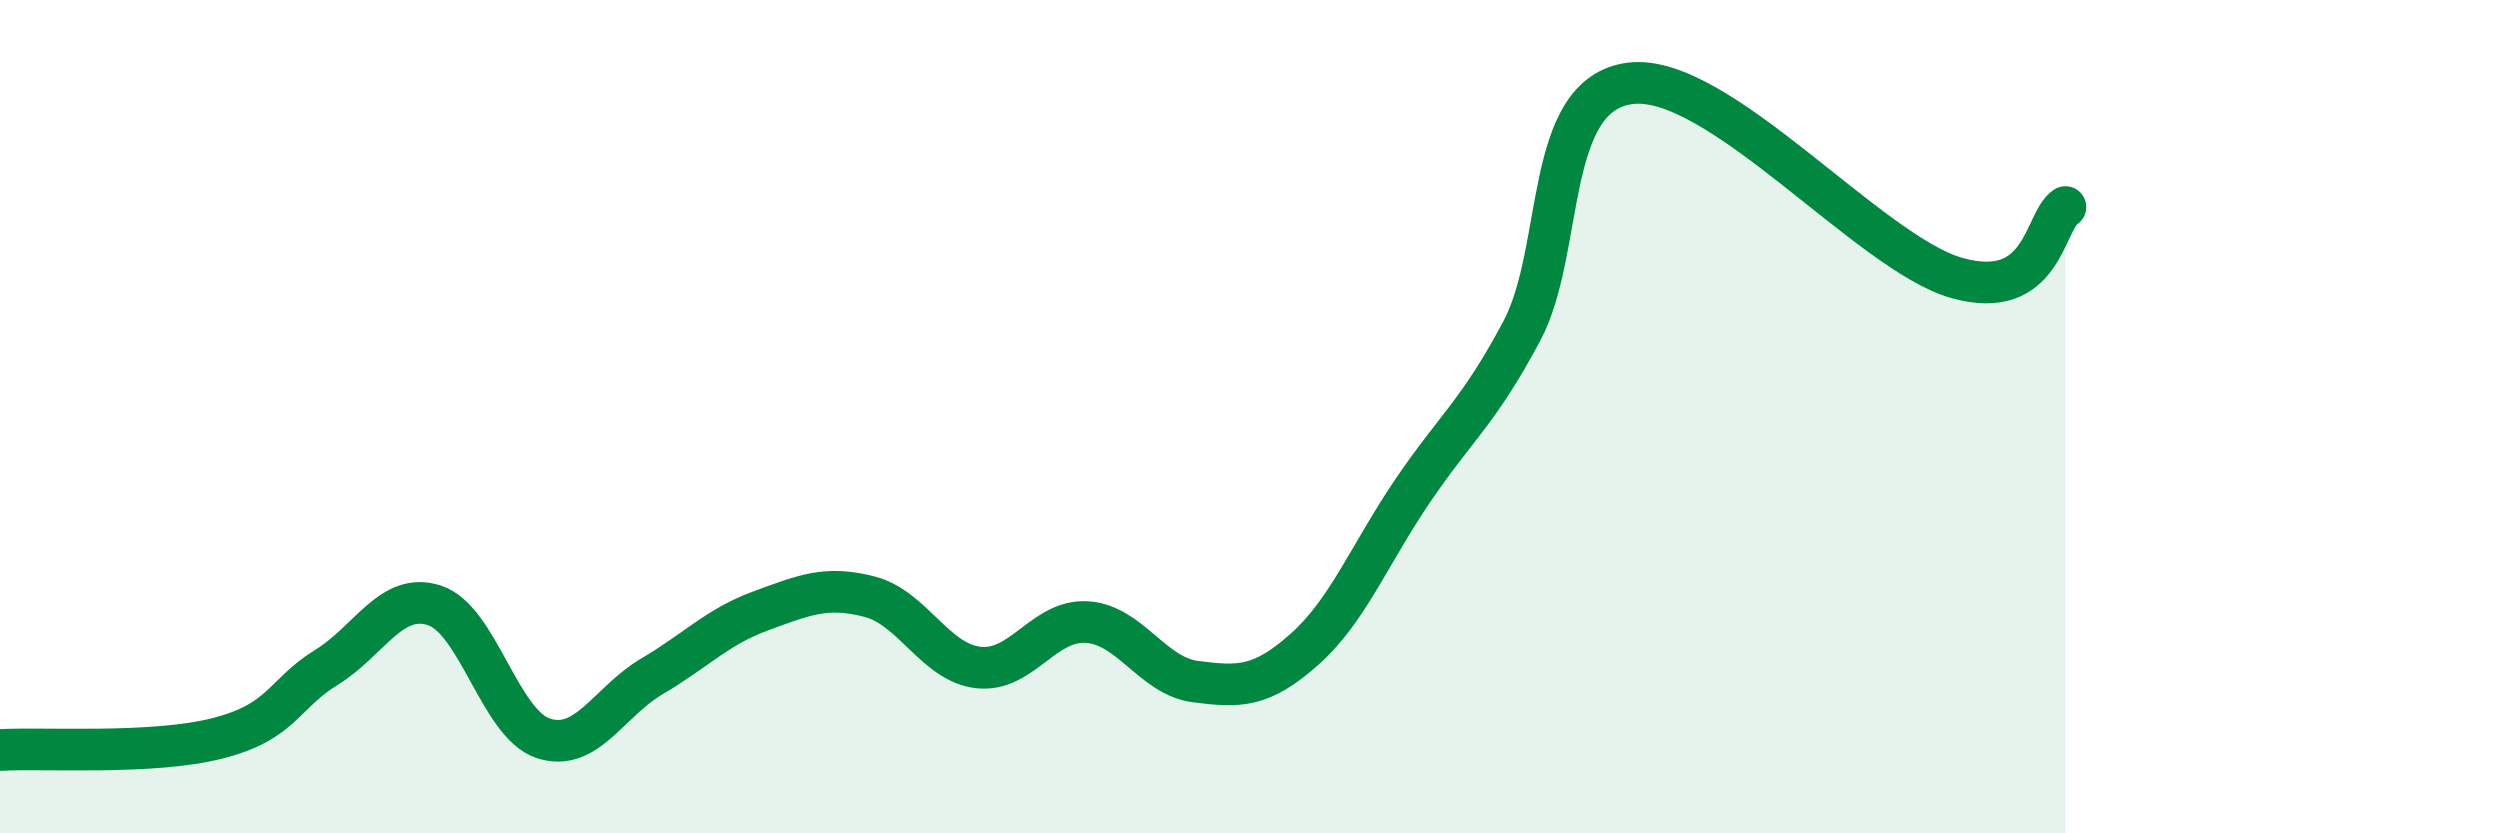
    <svg width="60" height="20" viewBox="0 0 60 20" xmlns="http://www.w3.org/2000/svg">
      <path
        d="M 0,18 C 1.04,17.94 3.65,18.12 5.22,17.72 C 6.79,17.32 6.79,16.66 7.83,16.02 C 8.87,15.38 9.39,14.19 10.43,14.53 C 11.47,14.87 12,17.38 13.04,17.72 C 14.08,18.06 14.61,16.84 15.65,16.23 C 16.69,15.62 17.22,15.04 18.26,14.66 C 19.3,14.28 19.83,14.05 20.87,14.32 C 21.91,14.59 22.44,15.9 23.48,16.02 C 24.52,16.14 25.05,14.86 26.09,14.93 C 27.13,15 27.66,16.23 28.7,16.36 C 29.74,16.49 30.26,16.51 31.3,15.59 C 32.34,14.67 32.87,13.3 33.91,11.77 C 34.95,10.24 35.48,9.9 36.52,7.95 C 37.56,6 37.04,2.26 39.13,2 C 41.22,1.74 44.87,6.08 46.96,6.67 C 49.05,7.26 49.05,5.31 49.57,4.97L49.57 20L0 20Z"
        fill="#008740"
        opacity="0.1"
        stroke-linecap="round"
        stroke-linejoin="round"
      />
      <path
        d="M 0,18 C 1.04,17.94 3.65,18.12 5.22,17.72 C 6.79,17.32 6.79,16.66 7.83,16.02 C 8.87,15.38 9.39,14.19 10.43,14.53 C 11.47,14.87 12,17.38 13.04,17.72 C 14.08,18.06 14.61,16.84 15.65,16.23 C 16.69,15.62 17.22,15.04 18.26,14.66 C 19.3,14.28 19.83,14.05 20.87,14.32 C 21.91,14.59 22.44,15.9 23.48,16.02 C 24.52,16.14 25.05,14.86 26.09,14.93 C 27.13,15 27.66,16.23 28.7,16.36 C 29.74,16.49 30.26,16.51 31.3,15.59 C 32.34,14.67 32.87,13.3 33.91,11.77 C 34.95,10.24 35.48,9.9 36.52,7.95 C 37.56,6 37.04,2.26 39.13,2 C 41.22,1.74 44.87,6.08 46.96,6.67 C 49.05,7.26 49.05,5.31 49.57,4.97"
        stroke="#008740"
        stroke-width="1"
        fill="none"
        stroke-linecap="round"
        stroke-linejoin="round"
      />
    </svg>
  